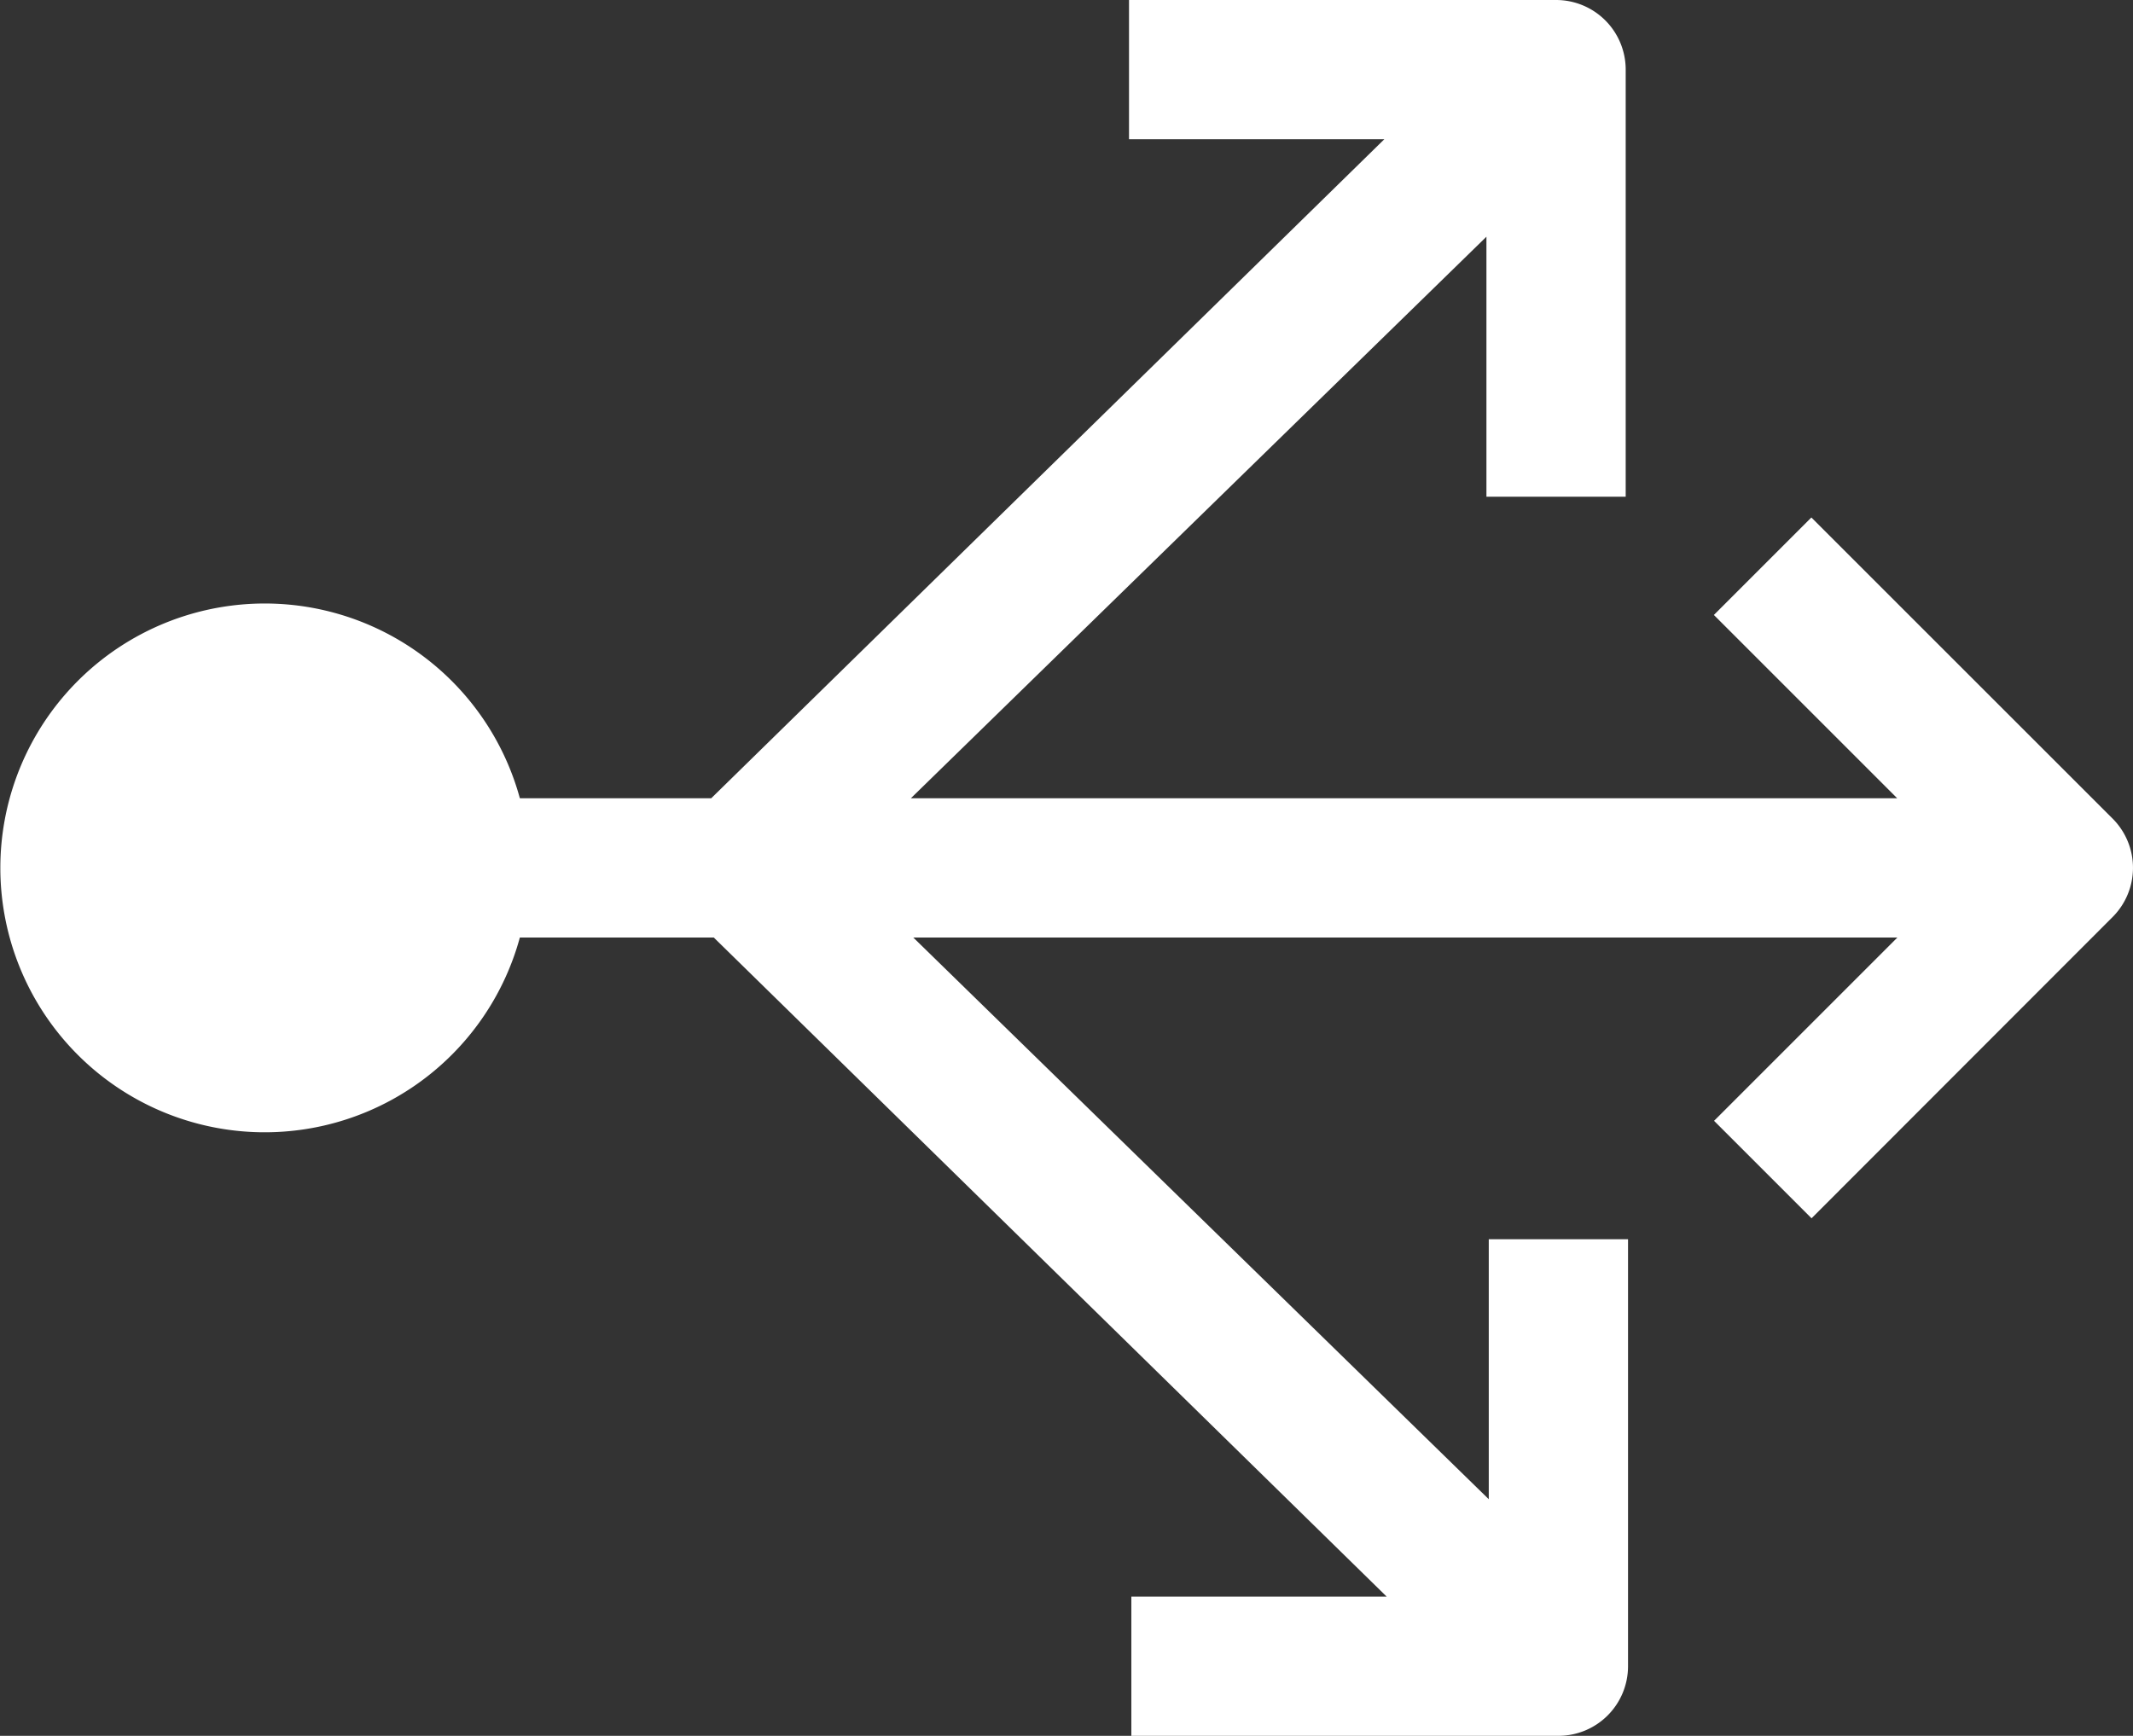 <svg xmlns="http://www.w3.org/2000/svg" width="48.399" height="39.393" viewBox="0 0 48.399 39.393"><rect x="0" y="0" width="48.399" height="39.393" fill="#333333" stroke="none"/><g transform="translate(139.423 1.4)"><path d="M45.678,24.344l-2.212,2.212,4.16,4.16H25.245L38.305,17.972v5.9h3.16V14.18a1.58,1.58,0,0,0-1.58-1.58h-9.69v3.16h5.793L20.715,30.716H16.373a6,6,0,1,0,0,3.16h4.4L36.041,48.833H30.248v3.16h9.69a1.58,1.58,0,0,0,1.58-1.58v-9.69h-3.16v5.9L25.3,33.876h22.33l-4.16,4.16,2.212,2.212L52.524,33.4a1.58,1.58,0,0,0,0-2.212Z" transform="translate(-144 -14)" fill="#fff"/></g></svg>